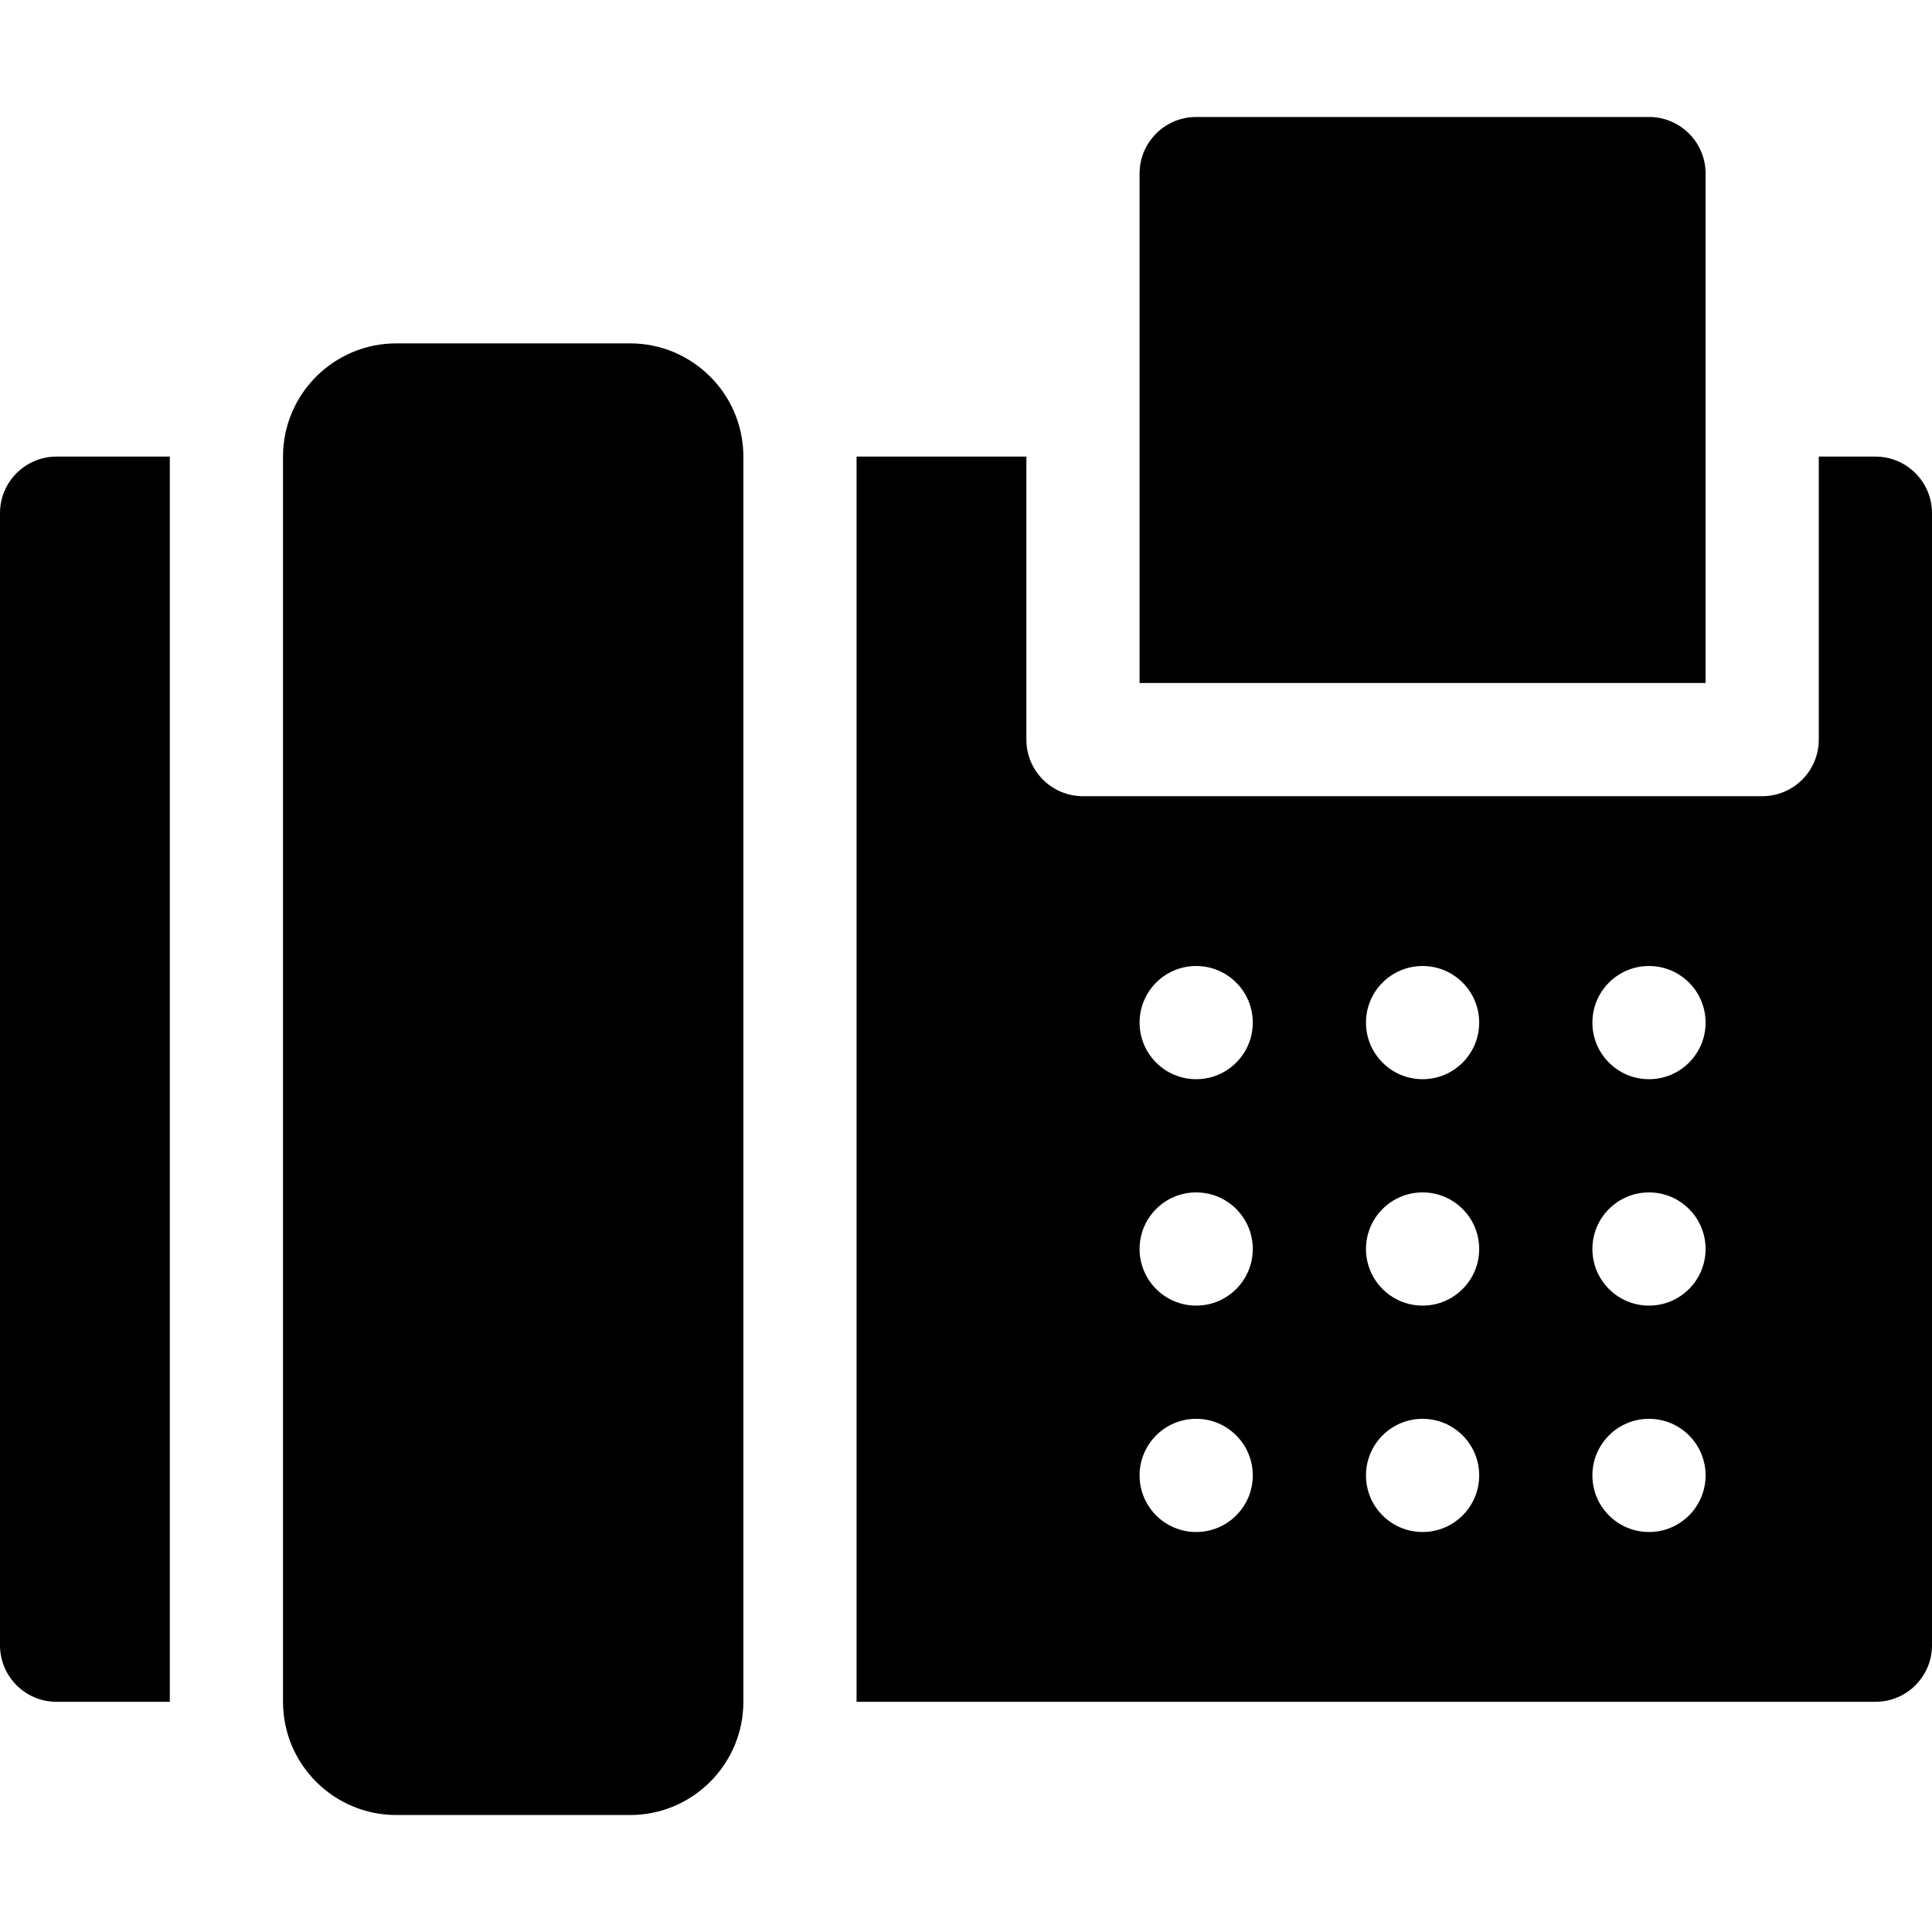 <?xml version="1.0" encoding="UTF-8"?> <svg xmlns="http://www.w3.org/2000/svg" id="Capa_1" height="512" viewBox="0 0 512 512" width="512"><g><path d="m0 136v300c0 8.291 6.709 15 15 15h30v-330h-30c-8.291 0-15 6.709-15 15z"></path><path d="m167 91h-62c-16.538 0-30 13.462-30 30v330c0 16.538 13.462 30 30 30h62c16.538 0 30-13.462 30-30v-330c0-16.538-13.462-30-30-30z"></path><path d="m452 46c0-8.286-6.716-15-15-15h-120c-8.284 0-15 6.714-15 15v135h150z"></path><path d="m497 121h-15v75c0 8.291-6.709 15-15 15h-180c-8.291 0-15-6.709-15-15v-75h-45v330h270c8.291 0 15-6.709 15-15v-300c0-8.291-6.709-15-15-15zm-180 285c-8.284 0-15-6.716-15-15s6.716-15 15-15 15 6.716 15 15-6.716 15-15 15zm0-60c-8.284 0-15-6.716-15-15s6.716-15 15-15 15 6.716 15 15-6.716 15-15 15zm0-60c-8.284 0-15-6.716-15-15s6.716-15 15-15 15 6.716 15 15-6.716 15-15 15zm60 120c-8.284 0-15-6.716-15-15s6.716-15 15-15 15 6.716 15 15-6.716 15-15 15zm0-60c-8.284 0-15-6.716-15-15s6.716-15 15-15 15 6.716 15 15-6.716 15-15 15zm0-60c-8.284 0-15-6.716-15-15s6.716-15 15-15 15 6.716 15 15-6.716 15-15 15zm60 120c-8.284 0-15-6.716-15-15s6.716-15 15-15 15 6.716 15 15-6.716 15-15 15zm0-60c-8.284 0-15-6.716-15-15s6.716-15 15-15 15 6.716 15 15-6.716 15-15 15zm0-60c-8.284 0-15-6.716-15-15s6.716-15 15-15 15 6.716 15 15-6.716 15-15 15z"></path></g></svg> 